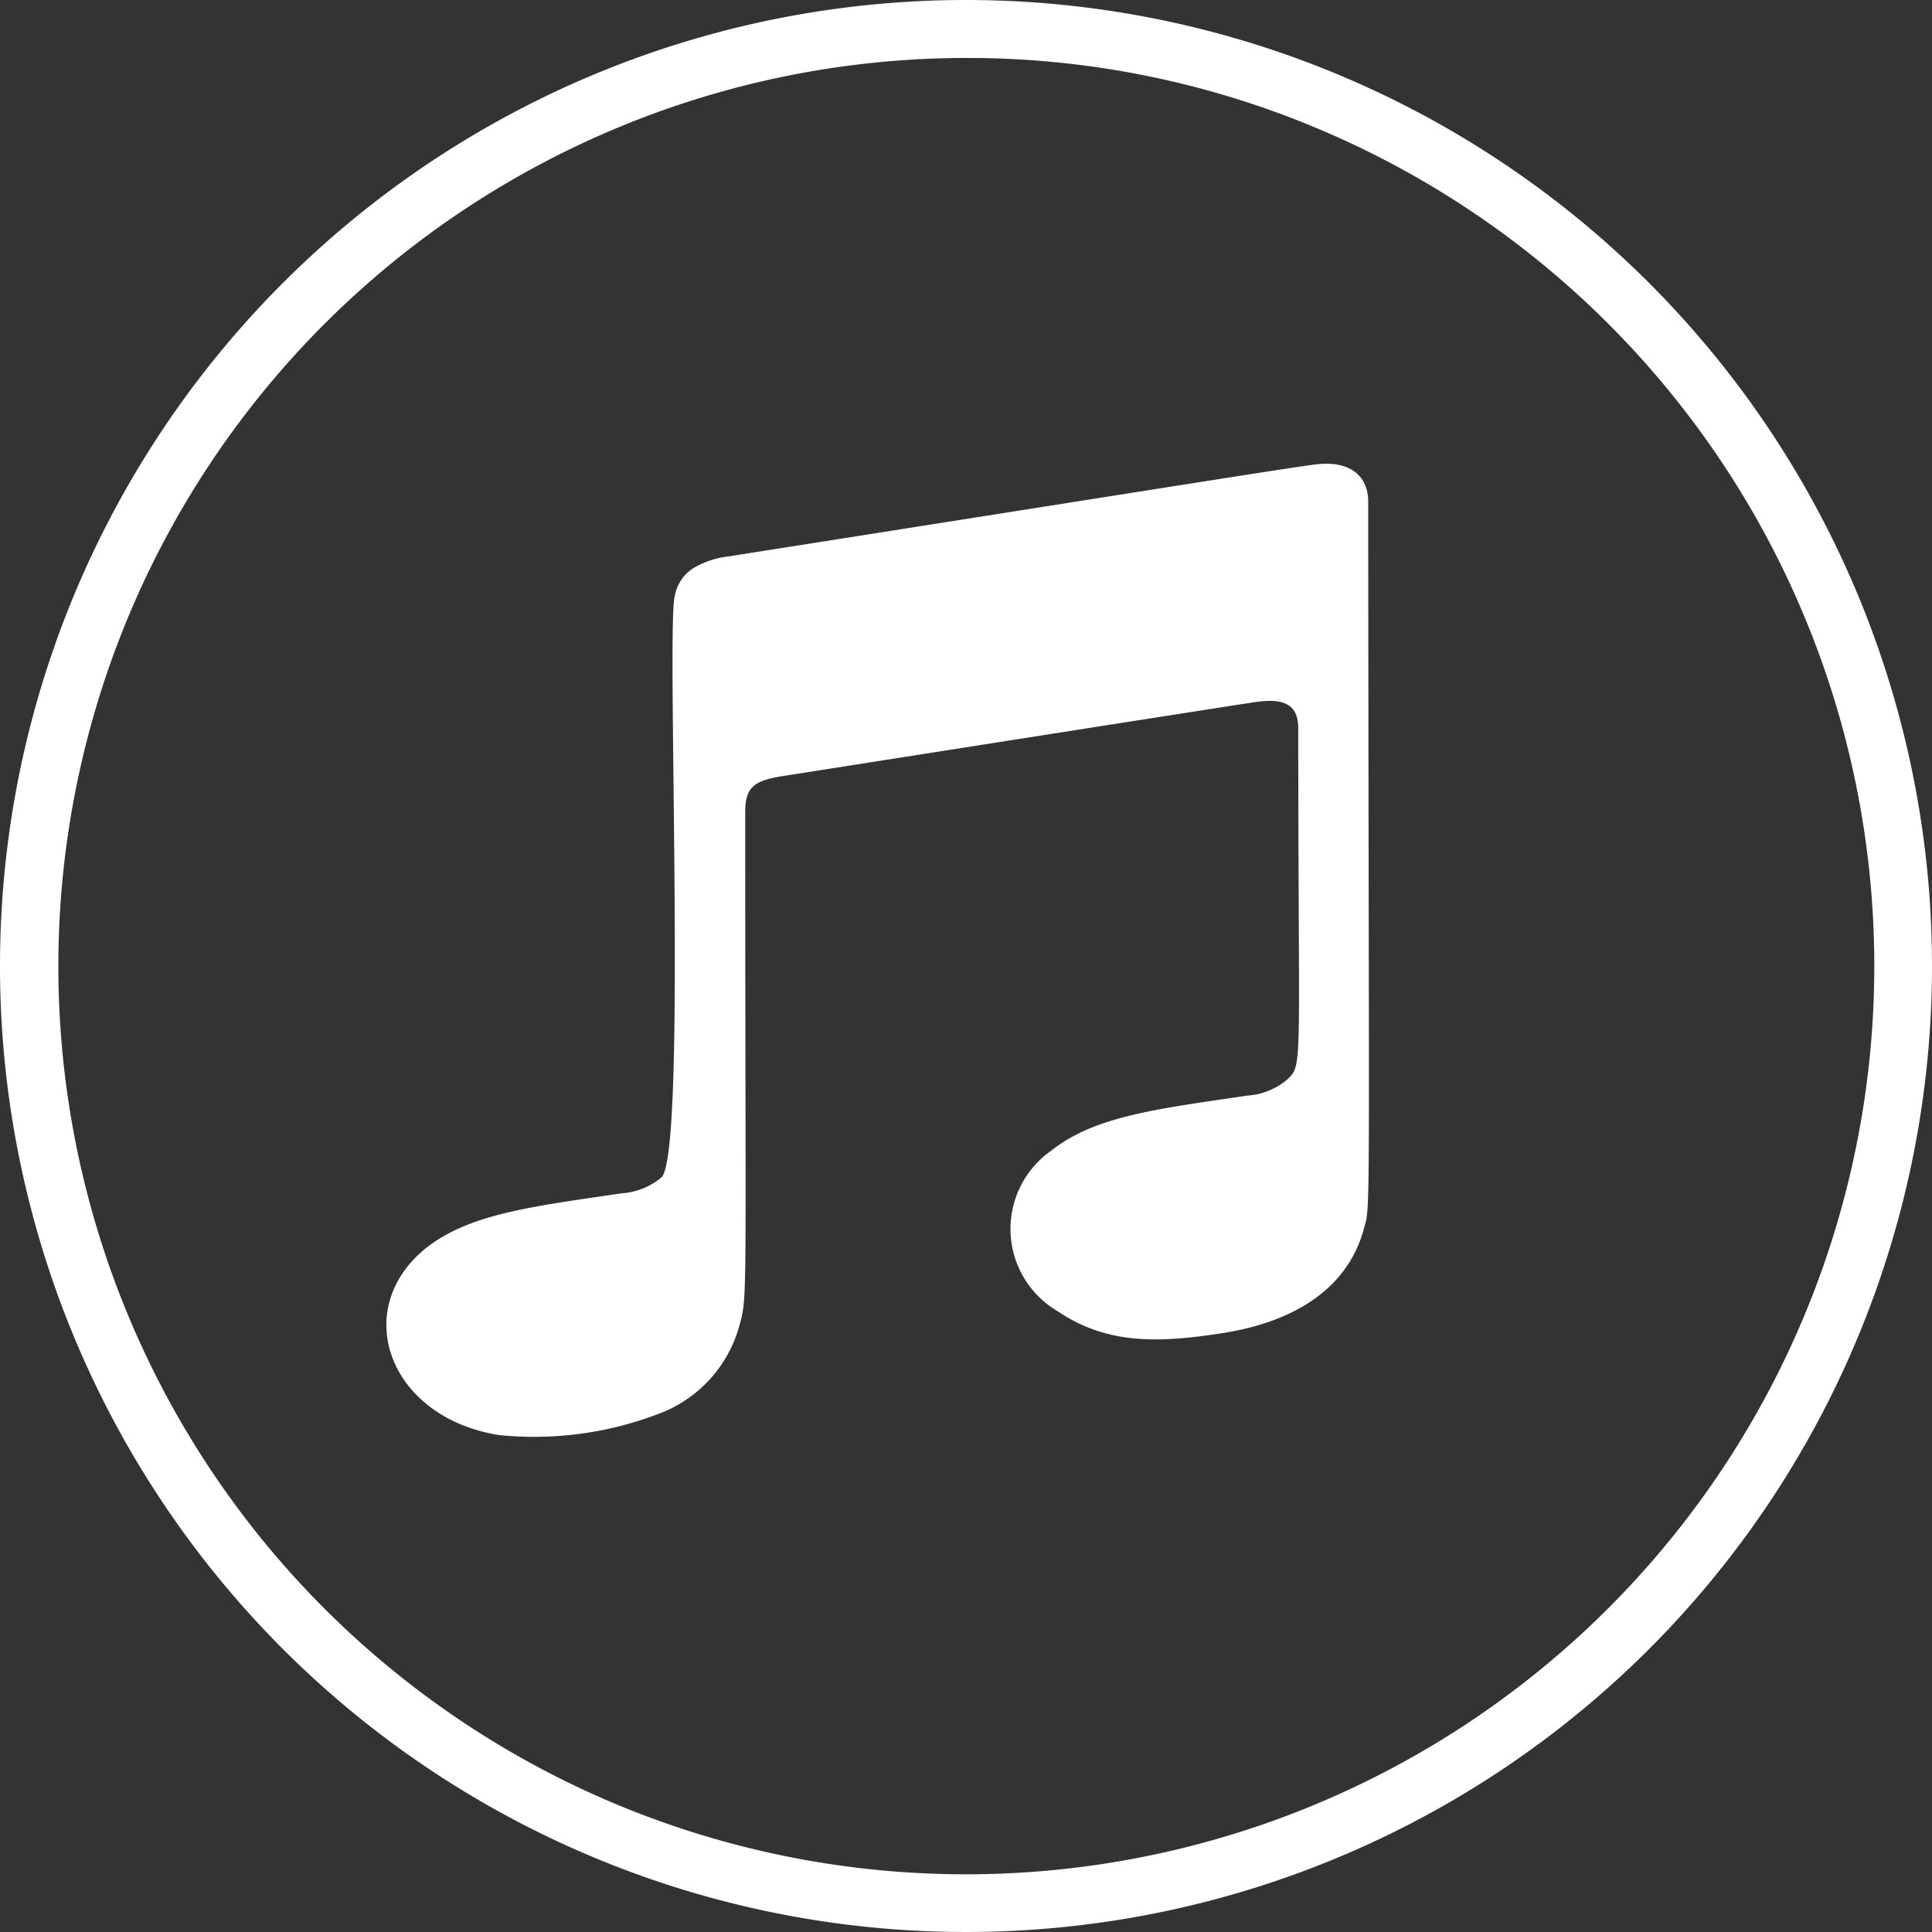 <svg xmlns="http://www.w3.org/2000/svg" width="50" height="50" viewBox="0 0 50 50">
  <rect x="0" y="0" width="50" height="50" fill="#333333" stroke="none"/>
  <g id="Group_54" data-name="Group 54" transform="translate(-1331 -7894)">
    <path id="Icon_awesome-itunes-note" data-name="Icon awesome-itunes-note" d="M25.288,22.081c-.424,1.525-1.8,2.383-3.649,2.672-1.622.251-2.973.312-4.271-.568a2.47,2.47,0,0,1-.179-4.142c1.126-.9,2.708-1.086,5.085-1.436a1.793,1.793,0,0,0,1.033-.412c.424-.4.291-.228.291-9.086,0-.624-.364-.8-1.126-.685-.543.078-12.3,1.926-12.3,1.926-.675.122-.887.289-.887.93,0,13.066.073,12.465-.166,13.333a3.385,3.385,0,0,1-2,2.2,9.018,9.018,0,0,1-4.2.579C.066,26.941-.94,24.163,1,22.571c1.126-.9,2.708-1.086,5.085-1.436a1.793,1.793,0,0,0,1.033-.412c.669-.64.119-14.285.344-15.042a1.065,1.065,0,0,1,.47-.718,2.245,2.245,0,0,1,.887-.306c13.508-2.127,15.157-2.4,15.389-2.4.761-.045,1.2.334,1.2.98C25.421,22.415,25.48,21.385,25.288,22.081Z" transform="translate(1341.001 7903.748)" fill="#fff"/>
    <path id="Ellipse_52" data-name="Ellipse 52" d="M25,1.5a23.507,23.507,0,0,0-9.147,45.154A23.506,23.506,0,0,0,34.147,3.346,23.352,23.352,0,0,0,25,1.5M25,0A25,25,0,1,1,0,25,25,25,0,0,1,25,0Z" transform="translate(1331 7894)" fill="#fff"/>
  </g>
</svg>
